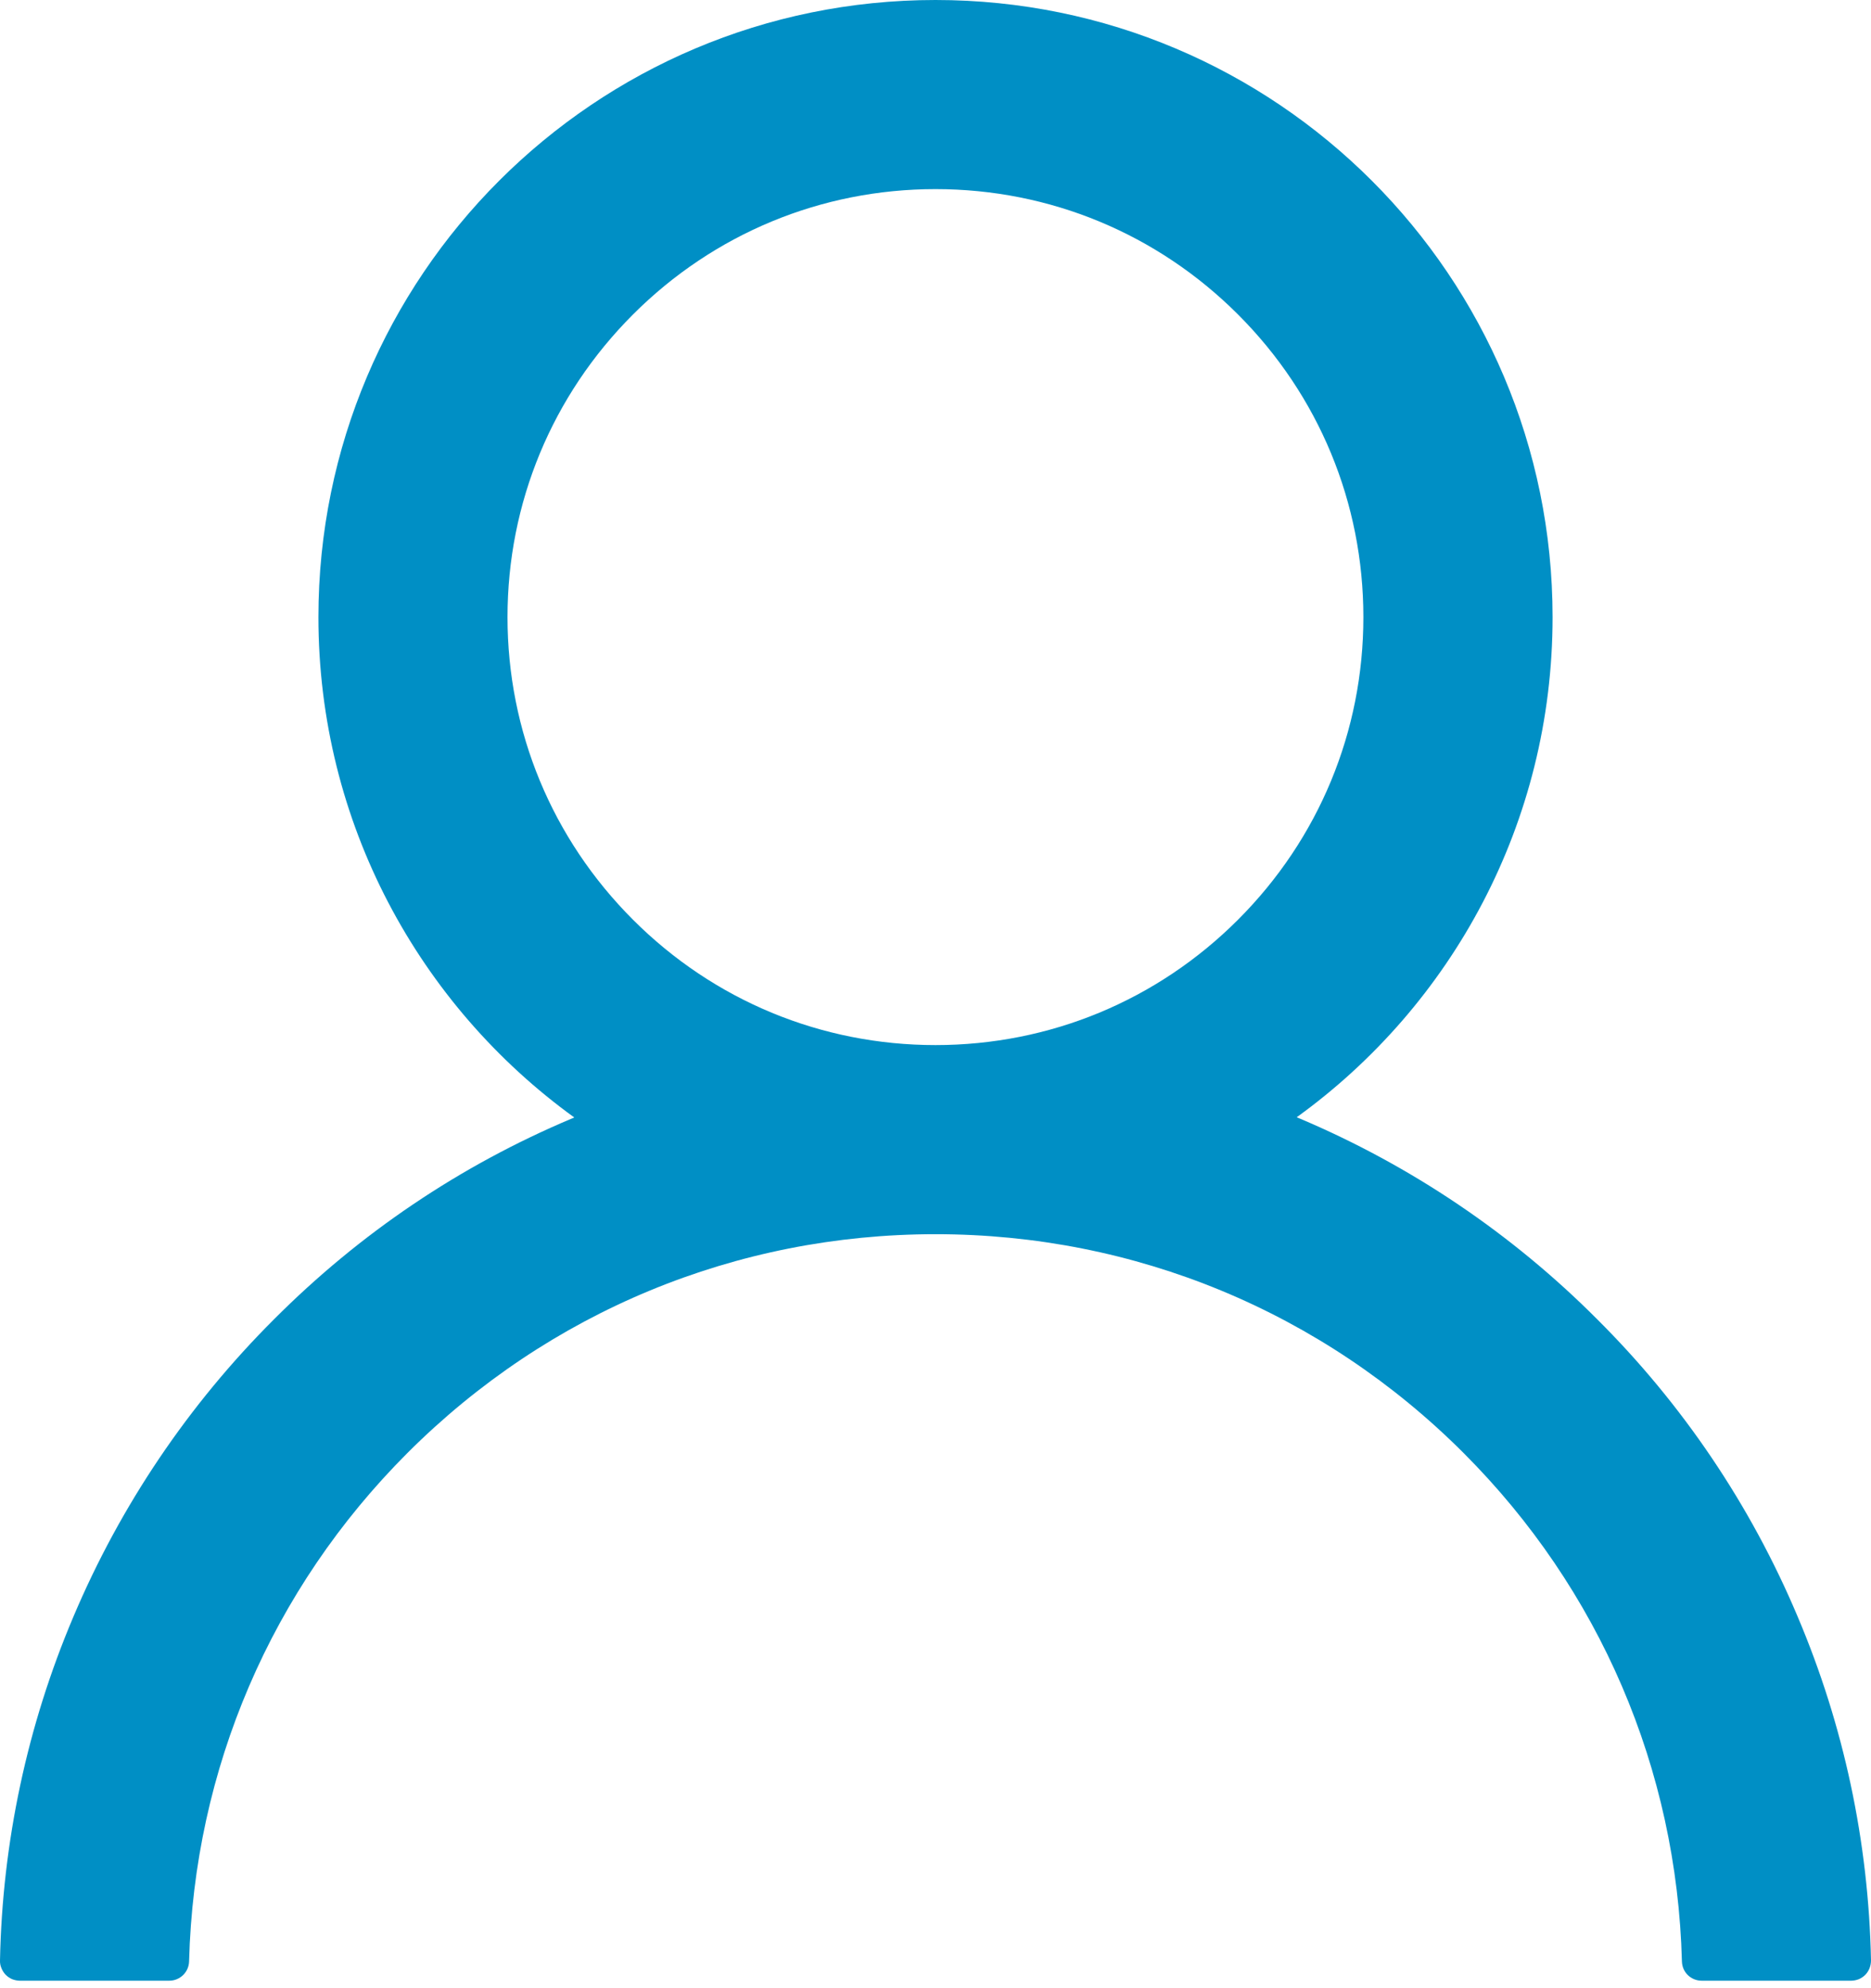 <svg width="16" height="17" viewBox="0 0 16 17" fill="none" xmlns="http://www.w3.org/2000/svg">
<path d="M15.372 13.821C14.971 12.87 14.389 12.007 13.657 11.279C12.928 10.548 12.065 9.966 11.115 9.564C11.106 9.56 11.098 9.557 11.089 9.553C12.415 8.596 13.277 7.036 13.277 5.277C13.277 2.362 10.915 0 8 0C5.085 0 2.723 2.362 2.723 5.277C2.723 7.036 3.585 8.596 4.911 9.555C4.902 9.56 4.894 9.562 4.885 9.566C3.932 9.968 3.077 10.545 2.343 11.281C1.612 12.01 1.03 12.873 0.628 13.823C0.233 14.754 0.02 15.751 5.32039e-05 16.762C-0.001 16.784 0.003 16.807 0.012 16.828C0.02 16.849 0.033 16.869 0.048 16.885C0.064 16.901 0.083 16.914 0.104 16.923C0.125 16.931 0.148 16.936 0.17 16.936H1.447C1.54 16.936 1.615 16.862 1.617 16.77C1.66 15.128 2.319 13.589 3.485 12.423C4.692 11.217 6.294 10.553 8 10.553C9.706 10.553 11.309 11.217 12.515 12.423C13.681 13.589 14.34 15.128 14.383 16.77C14.385 16.864 14.46 16.936 14.553 16.936H15.83C15.852 16.936 15.875 16.931 15.896 16.923C15.917 16.914 15.936 16.901 15.952 16.885C15.967 16.869 15.98 16.849 15.988 16.828C15.996 16.807 16 16.784 16 16.762C15.979 15.745 15.768 14.755 15.372 13.821ZM8 8.936C7.023 8.936 6.104 8.555 5.413 7.864C4.721 7.172 4.34 6.253 4.34 5.277C4.34 4.3 4.721 3.381 5.413 2.689C6.104 1.998 7.023 1.617 8 1.617C8.977 1.617 9.896 1.998 10.587 2.689C11.279 3.381 11.659 4.3 11.659 5.277C11.659 6.253 11.279 7.172 10.587 7.864C9.896 8.555 8.977 8.936 8 8.936Z" fill="#008FC5"/>
</svg>
